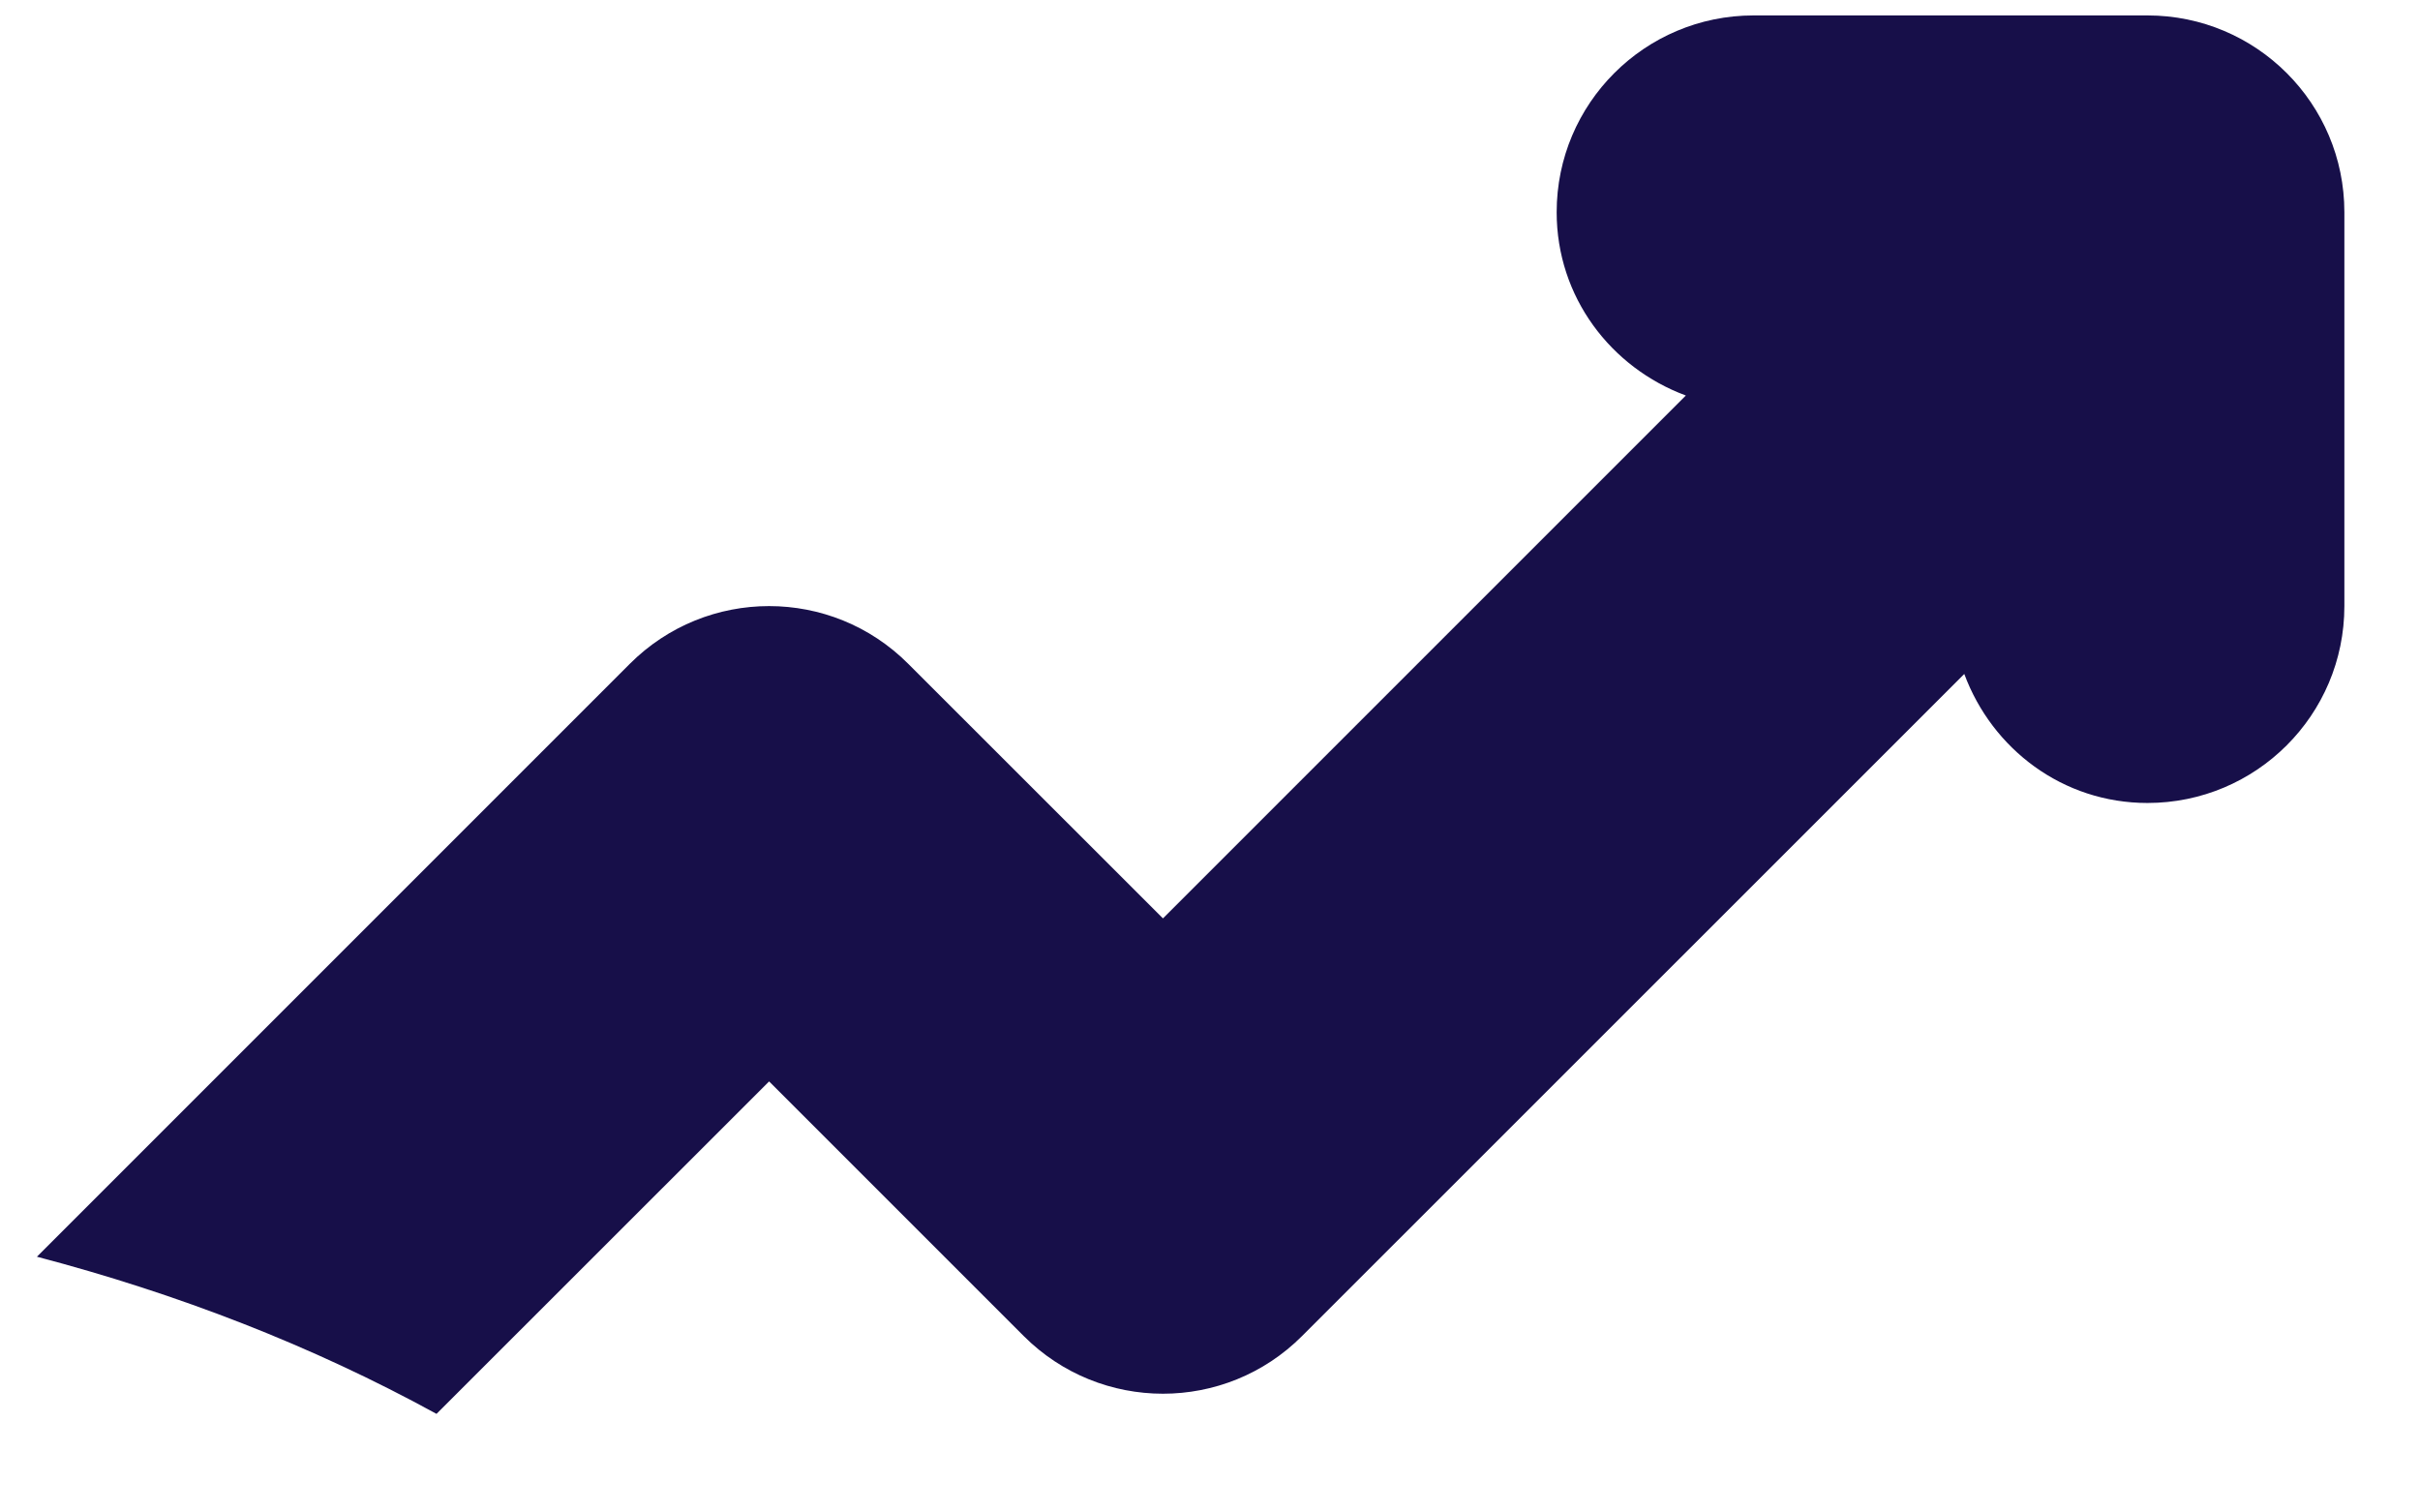 <?xml version="1.0" encoding="UTF-8" standalone="no"?><svg width='16' height='10' viewBox='0 0 16 10' fill='none' xmlns='http://www.w3.org/2000/svg'>
<path d='M14.198 0.102H11.594C10.875 0.102 10.292 0.684 10.292 1.403C10.292 1.964 10.65 2.431 11.146 2.615L7.689 6.072L6.005 4.389C5.497 3.88 4.673 3.88 4.164 4.389L0.244 8.309C1.173 8.553 2.062 8.896 2.886 9.348L5.085 7.15L6.768 8.833C7.277 9.342 8.101 9.342 8.609 8.833L12.987 4.456C13.171 4.952 13.638 5.309 14.198 5.309C14.917 5.309 15.5 4.727 15.5 4.007V1.403C15.5 0.684 14.917 0.102 14.198 0.102Z' fill='#170F49'/>
</svg>

